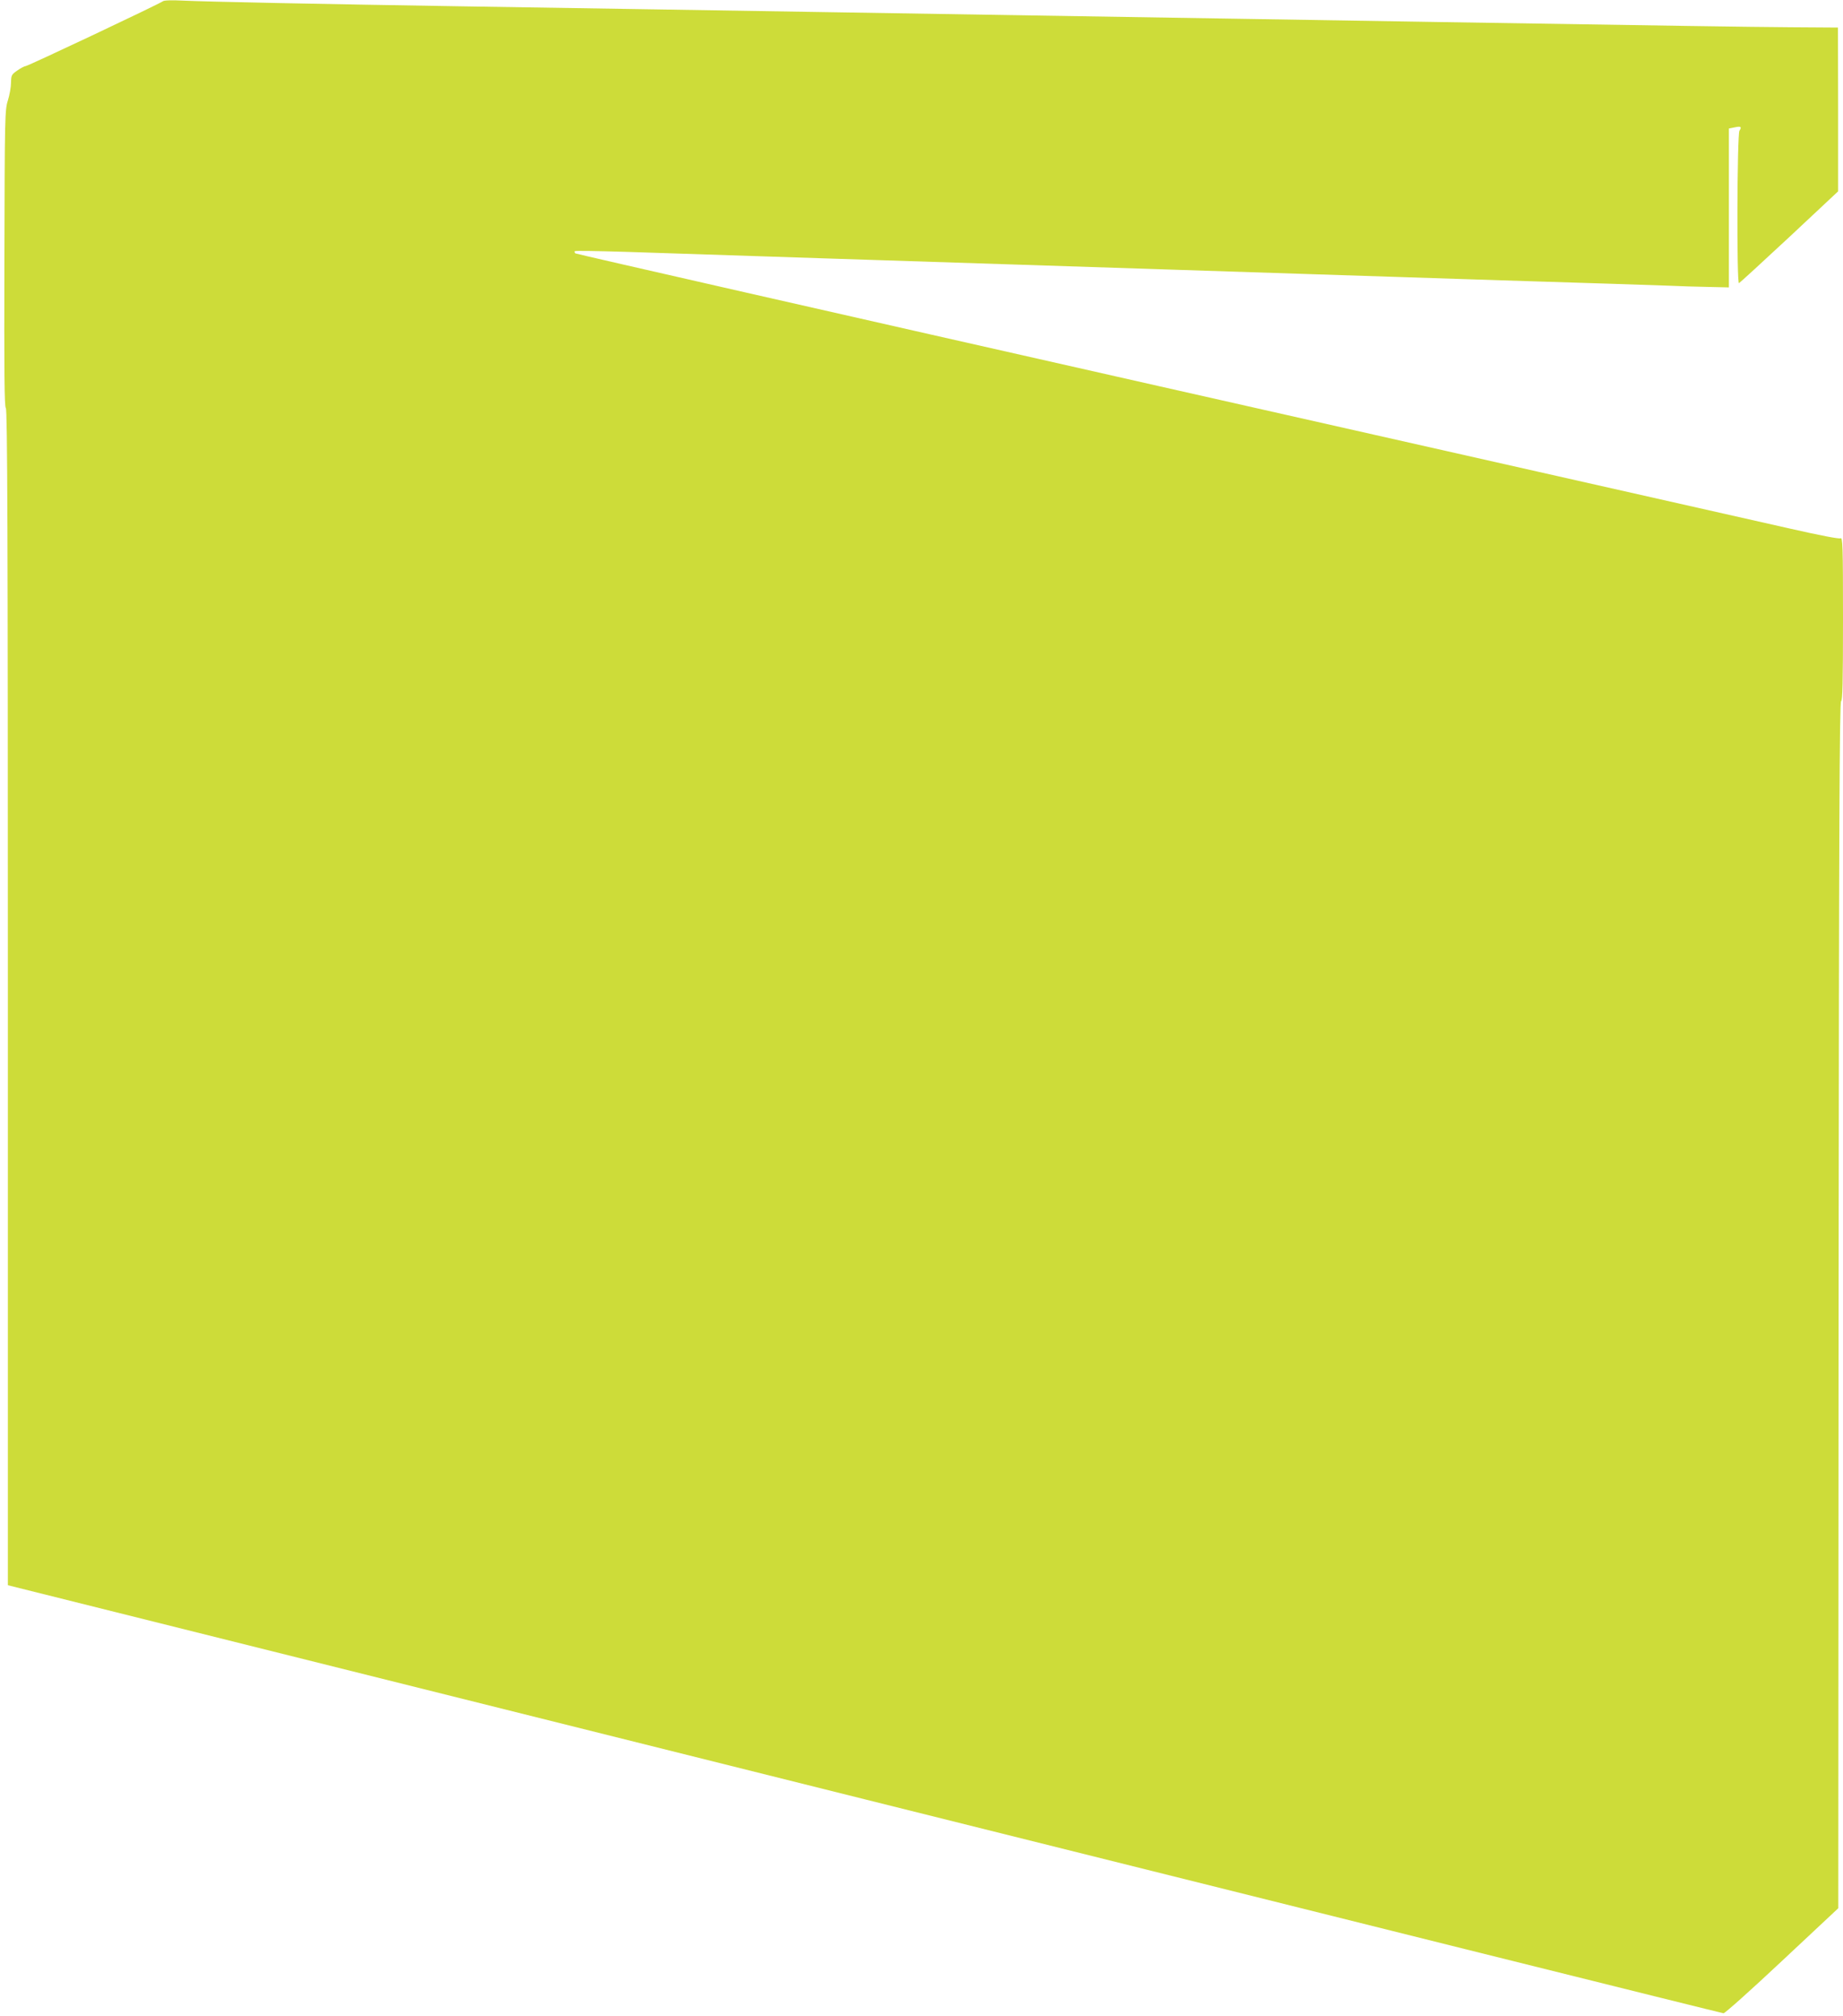 <?xml version="1.0" standalone="no"?>
<!DOCTYPE svg PUBLIC "-//W3C//DTD SVG 20010904//EN"
 "http://www.w3.org/TR/2001/REC-SVG-20010904/DTD/svg10.dtd">
<svg version="1.0" xmlns="http://www.w3.org/2000/svg"
 width="1171pt" height="1280pt" viewBox="0 0 1171 1280"
 preserveAspectRatio="xMidYMid meet">
<g transform="translate(0,1280) scale(0.1,-0.1)"
fill="#cddc39" stroke="none">
<path d="M1035 12792 c-14 -13 -858 -412 -873 -412 -6 0 -30 -12 -51 -27 -38
-26 -40 -31 -41 -78 0 -27 -9 -78 -20 -113 -19 -60 -20 -99 -22 -1002 -2 -741
0 -942 9 -951 10 -10 13 -773 13 -3744 l0 -3731 5443 -1359 c2993 -747 5449
-1359 5458 -1359 8 -1 176 149 372 333 l357 334 2 3830 c2 3054 6 3831 16
3835 9 3 12 116 12 523 0 467 -2 519 -16 511 -10 -5 -125 17 -332 64 -174 39
-1977 446 -4007 904 -2029 458 -3694 837 -3699 841 -5 5 -7 11 -4 14 3 4 147
1 319 -4 173 -6 735 -24 1249 -41 514 -17 1070 -35 1235 -40 165 -5 581 -19
925 -30 344 -11 760 -25 925 -30 165 -5 721 -23 1235 -40 514 -16 991 -31
1060 -34 69 -3 184 -7 255 -8 l130 -3 0 505 0 504 35 7 c42 9 48 4 32 -21 -15
-24 -18 -974 -3 -968 5 2 149 134 320 293 l310 290 0 520 -1 520 -301 2 c-282
2 -722 9 -2227 33 -333 5 -887 14 -1232 20 -1890 30 -2700 43 -3728 60 -333 5
-902 14 -1265 20 -882 14 -1613 29 -1760 36 -74 4 -124 2 -130 -4z"/>
</g>
</svg>
